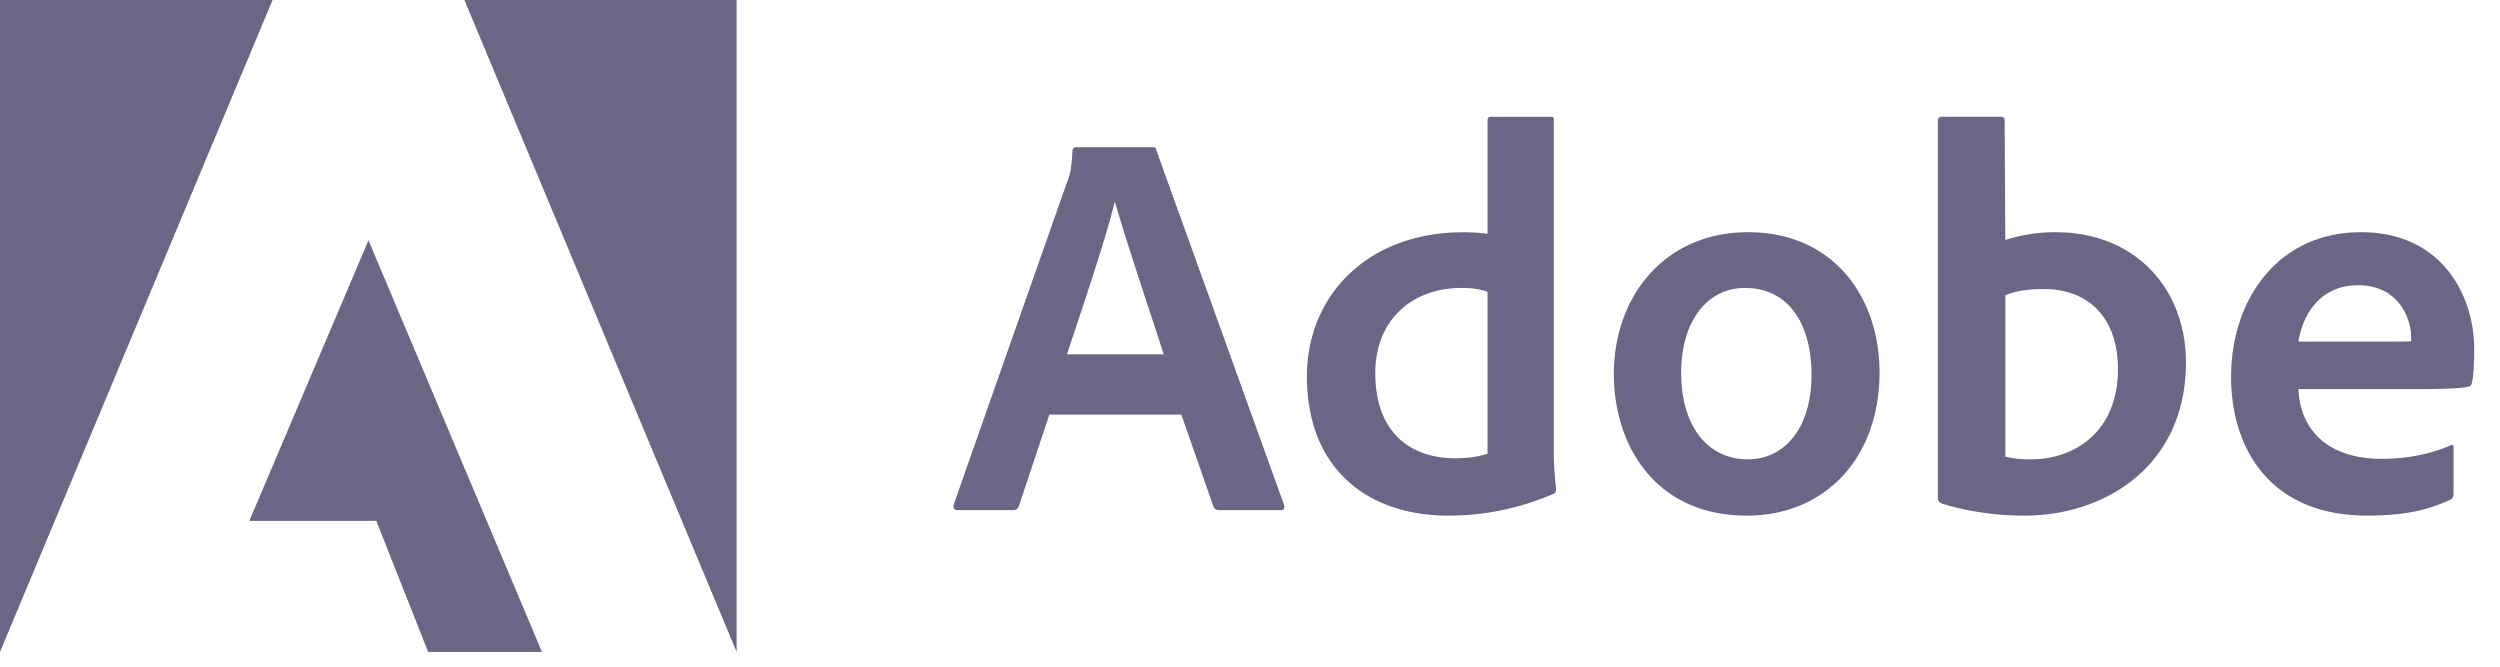 <svg width="90" height="24" viewBox="0 0 90 24" xmlns="http://www.w3.org/2000/svg">
    <path d="M9.813 0 0 23.469V0h9.813zm3.452 8.65 6.246 14.819h-4.098l-1.866-4.718H8.976l4.29-10.101zM26.518 0v23.469L16.718 0h9.8zm16.01 14.924 1.157 3.318c.038.084.095.122.198.122h2.224c.122 0 .141-.058.122-.18L41.632 5.419c-.019-.102-.038-.121-.14-.121H38.73c-.077 0-.121.057-.121.14-.039.672-.096.876-.18 1.074l-4.097 11.655c-.02.14.025.198.14.198h1.989c.121 0 .179-.038.223-.16l1.093-3.28h4.75zm-4.118-2.167c.601-1.815 1.394-4.142 1.714-5.472h.019c.396 1.394 1.33 4.155 1.752 5.472H38.41zm13.728 5.805a9.427 9.427 0 0 0 3.76-.773c.101-.039.12-.084.12-.18a13.287 13.287 0 0 1-.082-1.272V4.32c0-.077 0-.116-.096-.116h-2.168c-.083 0-.121.039-.121.141v4.072a7.127 7.127 0 0 0-.857-.057c-3.497 0-5.645 2.308-5.645 5.191 0 3.344 2.206 5.012 5.09 5.012zm1.413-2.225c-.358.115-.754.16-1.157.16-1.586 0-2.883-.895-2.883-3.068 0-1.925 1.336-3.063 3.107-3.063.358 0 .67.039.933.14v5.831zm9.381-7.978c-2.985 0-4.833 2.289-4.833 5.114 0 2.525 1.47 5.09 4.789 5.09 2.806 0 4.775-2.066 4.775-5.154 0-2.723-1.668-5.05-4.73-5.05zm-.121 2.007c1.688 0 2.404 1.452 2.404 3.107 0 2.046-1.055 3.063-2.283 3.063-1.515 0-2.41-1.273-2.41-3.107 0-1.886.953-3.063 2.289-3.063zm7.093-6.163c-.083 0-.14.039-.14.141v13.604c0 .058.057.16.14.18.952.293 1.95.434 2.979.434 2.947 0 5.811-1.828 5.811-5.51 0-2.667-1.828-4.693-4.692-4.693-.659 0-1.272.102-1.81.281l-.025-4.277c0-.14-.038-.16-.179-.16h-2.084zm6.342 9.091c0 2.206-1.51 3.242-3.14 3.242-.338 0-.639-.02-.913-.103v-5.805c.313-.121.69-.223 1.387-.223 1.572 0 2.666.997 2.666 2.89zm10.536.716c.972 0 1.771-.019 2.046-.083.102-.019.14-.057.16-.14.057-.218.083-.672.083-1.228 0-1.892-1.138-4.2-4.079-4.2-3.005 0-4.673 2.448-4.673 5.21 0 2.449 1.291 4.993 4.91 4.993 1.355 0 2.23-.217 2.985-.575.077-.039.115-.103.115-.218v-1.655c0-.096-.057-.116-.115-.077-.754.32-1.572.48-2.467.48-2.027 0-2.948-1.12-3.005-2.507h4.04zm-4.04-1.713c.16-.972.773-2.027 2.148-2.027 1.515 0 1.911 1.273 1.911 1.848v.16c-.083.019-.338.019-1.093.019h-2.966z" fill="#6B6686" fill-rule="nonzero"/>
</svg>
